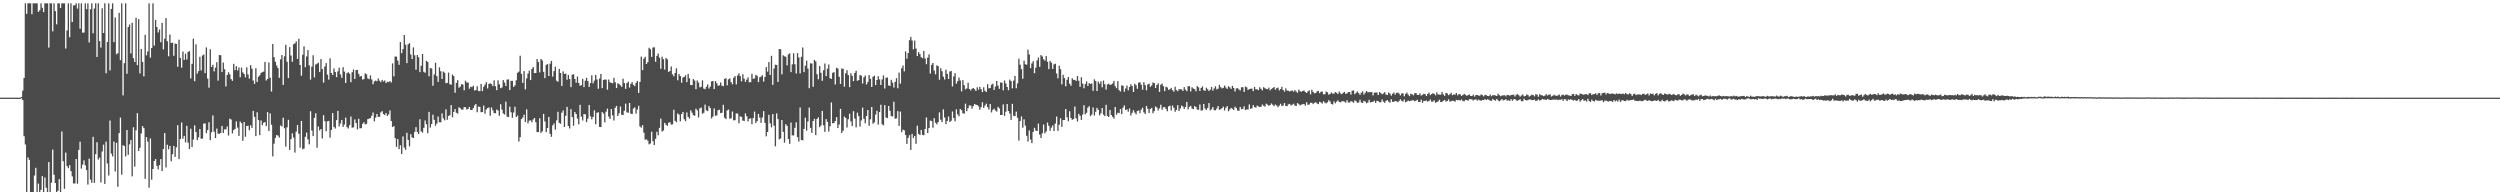 <?xml version="1.0" encoding="UTF-8"?>
<svg xmlns="http://www.w3.org/2000/svg" width="1920" height="150">
  <path d="M0 74.999h1v1.000H0zM1 74.998h1v1.000H1zM2 74.997h1v1.000H2zM3 74.996h1v1.000H3zM4 74.994h1v1.000H4zM5 74.994h1v1.000H5zM6 74.992h1v1.000H6zM7 74.991h1v1.000H7zM8 74.991h1v1.000H8zM9 74.988h1v1.000H9zM10 74.987h1v1.000H10zM11 74.986h1v1.000H11zM12 74.987h1v1.000H12zM13 74.985h1v1.000H13zM14 74.987h1v1.000H14zM15 74.986h1v1.000H15zM16 74.462h1v1.000H16zM17 69.658h1v7.153H17zM18 59.829h1v44.792H18zM19 2.547h1v108.409H19zM20 10.670h1v136.788H20zM21 2.547h1v118.343H21zM22 2.522h1v120.234H22zM23 2.541h1v144.925H23zM24 10.968h1v136.469H24zM25 2.548h1v144.907H25zM26 2.541h1v132.247H26zM27 2.556h1v126.334H27zM28 2.562h1v144.905H28zM29 9.094h1v131.902H29zM30 7.969h1v139.479H30zM31 2.537h1v143.280H31zM32 5.954h1v129.331H32zM33 9.329h1v138.126H33zM34 2.554h1v133.739H34zM35 2.552h1v141.623H35zM36 2.548h1v144.904H36zM37 36.549h1v87.905H37zM38 2.541h1v144.903H38zM39 2.543h1v137.769H39zM40 24.073h1v90.831H40zM41 2.561h1v131.646H41zM42 8.570h1v132.044H42zM43 18.709h1v128.737H43zM44 2.560h1v143.943H44zM45 2.535h1v135.021H45zM46 6.106h1v141.357H46zM47 2.545h1v98.430H47zM48 2.541h1v121.267H48zM49 2.559h1v142.426H49zM50 37.248h1v79.953H50zM51 23.412h1v104.182H51zM52 2.541h1v126.661H52zM53 28.555h1v98.255H53zM54 2.540h1v128.886H54zM55 16.954h1v118.499H55zM56 4.149h1v136.777H56zM57 4.043h1v136.854H57zM58 2.534h1v119.589H58zM59 6.603h1v134.495H59zM60 2.541h1v112.563H60zM61 22.049h1v86.783H61zM62 2.544h1v126.866H62zM63 25.109h1v101.279H63zM64 25.000h1v98.177H64zM65 2.558h1v124.407H65zM66 7.001h1v123.645H66zM67 2.547h1v139.222H67zM68 32.612h1v89.237H68zM69 7.107h1v130.804H69zM70 2.551h1v137.788H70zM71 25.555h1v79.501H71zM72 6.564h1v133.860H72zM73 2.529h1v115.912H73zM74 43.717h1v65.523H74zM75 2.540h1v119.998H75zM76 31.546h1v89.520H76zM77 36.555h1v103.561H77zM78 6.337h1v109.971H78zM79 25.360h1v85.723H79zM80 2.533h1v138.679H80zM81 56.225h1v52.501H81zM82 32.231h1v93.364H82zM83 2.542h1v132.292H83zM84 54.064h1v38.521H84zM85 6.852h1v111.153H85zM86 2.536h1v117.623H86zM87 32.378h1v76.297H87zM88 13.373h1v118.312H88zM89 41.678h1v67.970H89zM90 40.913h1v102.557H90zM91 9.895h1v92.368H91zM92 46.173h1v44.124H92zM93 2.546h1v131.601H93zM94 73.269h1v38.251H94zM95 48.535h1v63.655H95zM96 2.539h1v117.578H96zM97 56.622h1v43.235H97zM98 20.720h1v98.218H98zM99 18.777h1v92.102H99zM100 41.059h1v66.406H100zM101 17.458h1v117.952H101zM102 44.716h1v53.031H102zM103 47.608h1v80.366H103zM104 13.629h1v86.472H104zM105 50.022h1v36.876H105zM106 14.677h1v101.312H106zM107 56.401h1v57.119H107zM108 37.657h1v64.836H108zM109 47.589h1v49.229H109zM110 58.604h1v39.792H110zM111 26.741h1v110.601H111zM112 42.478h1v62.836H112zM113 39.543h1v69.228H113zM114 2.555h1v141.597H114zM115 44.303h1v62.058H115zM116 36.853h1v101.152H116zM117 2.544h1v127.267H117zM118 35.032h1v88.591H118zM119 15.399h1v106.769H119zM120 20.736h1v106.661H120zM121 24.927h1v105.160H121zM122 22.676h1v104.202H122zM123 32.458h1v89.713H123zM124 17.520h1v113.830H124zM125 37.946h1v76.480H125zM126 29.765h1v72.412H126zM127 13.858h1v114.746H127zM128 31.696h1v79.442H128zM129 43.230h1v71.470H129zM130 26.507h1v85.495H130zM131 33.019h1v90.811H131zM132 32.705h1v85.699H132zM133 42.830h1v69.189H133zM134 33.461h1v87.004H134zM135 33.772h1v79.401H135zM136 51.273h1v44.820H136zM137 30.471h1v91.702H137zM138 44.538h1v62.213H138zM139 51.975h1v42.068H139zM140 39.575h1v66.958H140zM141 45.957h1v58.461H141zM142 41.209h1v68.149H142zM143 45.732h1v50.891H143zM144 39.827h1v69.727H144zM145 39.270h1v75.095H145zM146 60.242h1v38.564H146zM147 49.066h1v63.876H147zM148 29.690h1v77.526H148zM149 62.349h1v33.957H149zM150 34.009h1v67.431H150zM151 56.556h1v51.131H151zM152 54.618h1v50.857H152zM153 43.628h1v55.452H153zM154 54.043h1v52.508H154zM155 42.617h1v63.842H155zM156 41.872h1v53.065H156zM157 56.158h1v38.601H157zM158 36.402h1v65.883H158zM159 60.380h1v39.554H159zM160 67.337h1v26.571H160zM161 37.856h1v69.781H161zM162 51.335h1v50.280H162zM163 49.764h1v38.863H163zM164 54.814h1v46.368H164zM165 51.934h1v54.095H165zM166 47.774h1v50.977H166zM167 61.931h1v40.789H167zM168 42.199h1v60.584H168zM169 42.430h1v59.674H169zM170 55.366h1v41.340H170zM171 48.052h1v54.076H171zM172 53.123h1v46.232H172zM173 66.398h1v32.891H173zM174 57.584h1v39.516H174zM175 55.438h1v48.677H175zM176 57.040h1v34.074H176zM177 60.760h1v31.054H177zM178 62.038h1v40.438H178zM179 48.989h1v50.899H179zM180 53.849h1v45.193H180zM181 50.810h1v42.405H181zM182 54.133h1v43.844H182zM183 51.805h1v52.610H183zM184 59.332h1v34.024H184zM185 51.938h1v42.672H185zM186 55.551h1v52.576H186zM187 56.829h1v36.891H187zM188 59.388h1v45.602H188zM189 51.736h1v45.060H189zM190 57.144h1v39.433H190zM191 60.375h1v39.661H191zM192 50.021h1v46.164H192zM193 52.734h1v45.484H193zM194 61.838h1v23.326H194zM195 64.469h1v25.267H195zM196 52.366h1v52.195H196zM197 62.903h1v23.332H197zM198 58.915h1v33.306H198zM199 57.851h1v46.007H199zM200 55.960h1v36.563H200zM201 55.416h1v40.783H201zM202 55.010h1v39.211H202zM203 47.546h1v46.185H203zM204 61.800h1v35.062H204zM205 60.682h1v25.411H205zM206 47.980h1v52.637H206zM207 59.769h1v27.325H207zM208 70.295h1v25.503H208zM209 33.750h1v86.350H209zM210 43.906h1v66.411H210zM211 47.485h1v58.408H211zM212 50.287h1v53.423H212zM213 52.342h1v51.780H213zM214 59.741h1v45.944H214zM215 45.545h1v50.831H215zM216 42.268h1v54.928H216zM217 65.238h1v25.194H217zM218 43.266h1v55.234H218zM219 34.428h1v78.149H219zM220 47.482h1v50.329H220zM221 60.027h1v31.958H221zM222 36.125h1v79.064H222zM223 42.629h1v64.263H223zM224 47.474h1v54.911H224zM225 33.981h1v71.669H225zM226 33.331h1v83.848H226zM227 31.792h1v69.268H227zM228 45.276h1v50.724H228zM229 29.741h1v72.941H229zM230 49.943h1v63.490H230zM231 58.157h1v34.708H231zM232 42.020h1v72.619H232zM233 35.601h1v78.461H233zM234 51.590h1v53.481H234zM235 43.340h1v58.499H235zM236 38.510h1v68.516H236zM237 50.163h1v60.683H237zM238 61.146h1v24.313H238zM239 51.155h1v49.115H239zM240 42.446h1v62.098H240zM241 59.417h1v31.112H241zM242 49.582h1v37.418H242zM243 48.907h1v64.561H243zM244 48.168h1v49.012H244zM245 55.250h1v44.905H245zM246 45.373h1v53.694H246zM247 52.975h1v53.353H247zM248 63.439h1v25.024H248zM249 51.027h1v42.070H249zM250 48.421h1v52.371H250zM251 57.335h1v35.870H251zM252 61.143h1v31.674H252zM253 44.775h1v60.967H253zM254 56.051h1v43.796H254zM255 57.658h1v29.196H255zM256 52.572h1v44.908H256zM257 55.278h1v43.418H257zM258 59.236h1v33.027H258zM259 54.810h1v30.326H259zM260 51.948h1v45.196H260zM261 57.206h1v37.625H261zM262 59.737h1v32.358H262zM263 51.615h1v45.837H263zM264 54.968h1v40.736H264zM265 63.741h1v26.553H265zM266 56.163h1v41.464H266zM267 55.502h1v43.205H267zM268 56.611h1v39.517H268zM269 63.139h1v26.370H269zM270 55.445h1v42.671H270zM271 53.360h1v44.456H271zM272 60.551h1v31.198H272zM273 53.812h1v40.687H273zM274 53.688h1v45.685H274zM275 56.753h1v34.510H275zM276 58.822h1v39.732H276zM277 58.376h1v40.058H277zM278 61.081h1v34.024H278zM279 60.752h1v33.068H279zM280 56.303h1v39.239H280zM281 57.107h1v38.018H281zM282 60.227h1v31.289H282zM283 60.810h1v30.323H283zM284 57.893h1v32.760H284zM285 60.964h1v27.956H285zM286 64.729h1v21.649H286zM287 62.520h1v30.695H287zM288 61.824h1v28.545H288zM289 62.406h1v25.146H289zM290 60.280h1v29.453H290zM291 61.946h1v27.829H291zM292 63.101h1v23.191H292zM293 61.394h1v23.963H293zM294 62.573h1v25.032H294zM295 61.783h1v26.541H295zM296 63.798h1v22.987H296zM297 62.708h1v26.344H297zM298 63.069h1v24.828H298zM299 62.272h1v22.492H299zM300 63.378h1v29.624H300zM301 48.709h1v48.874H301zM302 58.598h1v38.222H302zM303 43.378h1v62.700H303zM304 43.445h1v69.346H304zM305 46.559h1v60.234H305zM306 49.768h1v64.784H306zM307 32.240h1v79.329H307zM308 40.821h1v77.446H308zM309 37.721h1v67.044H309zM310 26.872h1v86.454H310zM311 34.284h1v80.745H311zM312 48.509h1v53.483H312zM313 34.056h1v73.446H313zM314 33.166h1v79.251H314zM315 41.817h1v61.273H315zM316 45.318h1v60.206H316zM317 36.420h1v69.555H317zM318 42.419h1v58.873H318zM319 53.569h1v44.071H319zM320 42.228h1v59.103H320zM321 43.912h1v59.002H321zM322 55.401h1v36.197H322zM323 50.468h1v50.467H323zM324 41.451h1v60.412H324zM325 55.138h1v43.066H325zM326 55.898h1v36.639H326zM327 46.712h1v48.738H327zM328 47.591h1v54.714H328zM329 58.584h1v27.347H329zM330 52.276h1v45.691H330zM331 52.588h1v42.698H331zM332 65.837h1v22.236H332zM333 57.201h1v34.869H333zM334 48.168h1v48.388H334zM335 58.491h1v36.383H335zM336 62.867h1v26.606H336zM337 51.701h1v42.209H337zM338 54.692h1v39.265H338zM339 60.613h1v26.411H339zM340 54.984h1v35.968H340zM341 55.856h1v36.541H341zM342 63.908h1v20.116H342zM343 63.576h1v28.421H343zM344 55.758h1v33.331H344zM345 64.667h1v23.742H345zM346 65.063h1v15.693H346zM347 57.184h1v32.896H347zM348 58.413h1v27.597H348zM349 71.201h1v12.566H349zM350 63.618h1v22.993H350zM351 61.559h1v25.681H351zM352 67.308h1v15.077H352zM353 66.549h1v16.606H353zM354 64.617h1v19.566H354zM355 64.963h1v19.261H355zM356 69.345h1v12.940H356zM357 61.972h1v20.362H357zM358 63.410h1v20.698H358zM359 63.354h1v20.287H359zM360 68.129h1v13.980H360zM361 66.635h1v17.795H361zM362 66.893h1v17.583H362zM363 65.773h1v17.200H363zM364 69.468h1v11.466H364zM365 69.220h1v10.649H365zM366 66.268h1v19.957H366zM367 69.842h1v11.993H367zM368 70.041h1v12.057H368zM369 64.481h1v21.694H369zM370 69.968h1v16.119H370zM371 66.652h1v14.442H371zM372 64.971h1v22.430H372zM373 63.138h1v20.986H373zM374 67.939h1v15.051H374zM375 64.411h1v18.100H375zM376 63.983h1v24.930H376zM377 64.606h1v17.907H377zM378 66.178h1v18.541H378zM379 61.693h1v25.118H379zM380 66.226h1v20.797H380zM381 69.267h1v14.863H381zM382 61.680h1v23.224H382zM383 64.790h1v24.089H383zM384 67.736h1v12.317H384zM385 67.154h1v17.014H385zM386 61.478h1v25.686H386zM387 63.411h1v24.533H387zM388 66.048h1v11.978H388zM389 61.116h1v28.483H389zM390 60.916h1v28.973H390zM391 69.155h1v12.785H391zM392 62.129h1v24.097H392zM393 62.053h1v28.433H393zM394 66.732h1v19.680H394zM395 65.573h1v16.393H395zM396 61.639h1v28.275H396zM397 55.917h1v32.808H397zM398 55.007h1v53.667H398zM399 42.784h1v62.590H399zM400 56.711h1v34.761H400zM401 63.680h1v26.594H401zM402 54.590h1v33.513H402zM403 68.616h1v25.102H403zM404 60.227h1v23.774H404zM405 56.548h1v38.224H405zM406 54.298h1v38.361H406zM407 61.476h1v30.959H407zM408 52.973h1v40.923H408zM409 51.482h1v40.292H409zM410 56.136h1v34.489H410zM411 56.075h1v37.754H411zM412 45.388h1v56.082H412zM413 47.677h1v53.706H413zM414 55.605h1v35.202H414zM415 45.239h1v56.817H415zM416 46.415h1v54.441H416zM417 55.125h1v32.327H417zM418 60.002h1v33.292H418zM419 49.825h1v51.706H419zM420 49.198h1v49.111H420zM421 58.363h1v31.458H421zM422 48.835h1v53.940H422zM423 46.807h1v58.257H423zM424 58.805h1v37.500H424zM425 54.651h1v40.105H425zM426 51.265h1v48.335H426zM427 61.978h1v30.476H427zM428 62.765h1v23.110H428zM429 52.896h1v41.483H429zM430 56.017h1v39.065H430zM431 66.059h1v20.476H431zM432 54.805h1v30.009H432zM433 56.800h1v40.738H433zM434 56.481h1v32.450H434zM435 61.236h1v20.821H435zM436 57.514h1v39.255H436zM437 60.662h1v38.006H437zM438 66.897h1v16.946H438zM439 57.316h1v32.665H439zM440 57.079h1v39.448H440zM441 60.598h1v25.366H441zM442 63.554h1v24.035H442zM443 58.801h1v32.274H443zM444 63.702h1v31.800H444zM445 65.914h1v14.588H445zM446 65.349h1v24.273H446zM447 60.620h1v31.965H447zM448 66.900h1v20.682H448zM449 62.010h1v25.818H449zM450 59.799h1v34.031H450zM451 62.328h1v28.839H451zM452 66.759h1v13.867H452zM453 63.810h1v25.530H453zM454 57.880h1v33.780H454zM455 63.999h1v25.819H455zM456 61.926h1v22.834H456zM457 57.492h1v37.930H457zM458 61.035h1v25.572H458zM459 68.127h1v18.103H459zM460 60.294h1v37.208H460zM461 56.784h1v40.788H461zM462 67.693h1v18.398H462zM463 61.424h1v25.805H463zM464 61.021h1v32.971H464zM465 61.136h1v24.612H465zM466 68.847h1v14.555H466zM467 61.105h1v28.404H467zM468 63.203h1v28.143H468zM469 63.647h1v20.088H469zM470 63.984h1v24.568H470zM471 59.740h1v32.840H471zM472 63.172h1v19.551H472zM473 67.660h1v13.663H473zM474 64.015h1v25.062H474zM475 64.612h1v22.395H475zM476 65.551h1v16.291H476zM477 66.716h1v21.470H477zM478 60.483h1v27.907H478zM479 63.815h1v21.291H479zM480 68.239h1v11.373H480zM481 63.851h1v22.475H481zM482 62.653h1v23.925H482zM483 67.260h1v11.814H483zM484 64.350h1v22.927H484zM485 63.078h1v24.521H485zM486 65.170h1v18.172H486zM487 66.137h1v16.278H487zM488 63.661h1v23.638H488zM489 62.133h1v22.004H489zM490 71.392h1v9.874H490zM491 62.865h1v34.241H491zM492 43.474h1v54.583H492zM493 53.879h1v42.209H493zM494 45.060h1v56.810H494zM495 43.613h1v63.702H495zM496 49.171h1v57.817H496zM497 47.767h1v60.251H497zM498 36.694h1v74.159H498zM499 37.860h1v72.306H499zM500 43.688h1v57.500H500zM501 36.488h1v71.946H501zM502 36.278h1v75.155H502zM503 47.456h1v59.121H503zM504 42.925h1v58.314H504zM505 41.108h1v62.842H505zM506 44.303h1v53.921H506zM507 52.778h1v38.312H507zM508 43.531h1v57.485H508zM509 45.454h1v54.792H509zM510 53.452h1v40.889H510zM511 44.504h1v51.307H511zM512 45.618h1v51.032H512zM513 55.179h1v39.123H513zM514 54.510h1v39.281H514zM515 51.039h1v44.680H515zM516 57.107h1v38.430H516zM517 58.615h1v25.682H517zM518 56.064h1v36.743H518zM519 52.444h1v41.426H519zM520 61.658h1v25.421H520zM521 56.901h1v31.185H521zM522 58.424h1v34.735H522zM523 63.475h1v24.112H523zM524 59.519h1v26.449H524zM525 59.013h1v32.529H525zM526 57.812h1v35.257H526zM527 63.078h1v23.318H527zM528 56.738h1v33.047H528zM529 60.158h1v30.935H529zM530 65.280h1v19.392H530zM531 65.346h1v21.161H531zM532 60.737h1v27.701H532zM533 61.855h1v27.060H533zM534 68.481h1v14.993H534zM535 61.777h1v22.942H535zM536 63.463h1v26.770H536zM537 67.099h1v16.078H537zM538 66.679h1v15.881H538zM539 61.706h1v25.633H539zM540 68.038h1v18.596H540zM541 68.506h1v11.850H541zM542 66.711h1v18.096H542zM543 64.819h1v20.531H543zM544 68.008h1v13.428H544zM545 66.535h1v16.505H545zM546 62.517h1v28.487H546zM547 62.227h1v27.306H547zM548 68.392h1v14.897H548zM549 62.234h1v26.685H549zM550 63.880h1v24.742H550zM551 65.899h1v18.761H551zM552 65.512h1v18.755H552zM553 63.339h1v23.525H553zM554 65.793h1v20.764H554zM555 66.200h1v14.263H555zM556 60.623h1v29.793H556zM557 60.100h1v31.336H557zM558 65.522h1v19.306H558zM559 60.948h1v23.190H559zM560 60.233h1v30.956H560zM561 63.062h1v27.756H561zM562 64.733h1v20.912H562zM563 59.675h1v32.759H563zM564 58.444h1v33.883H564zM565 64.758h1v22.328H565zM566 57.898h1v29.276H566zM567 56.343h1v38.367H567zM568 58.410h1v30.947H568zM569 62.500h1v27.241H569zM570 56.972h1v35.670H570zM571 60.428h1v32.474H571zM572 62.872h1v24.196H572zM573 61.169h1v28.103H573zM574 59.441h1v33.867H574zM575 63.250h1v27.914H575zM576 63.109h1v27.763H576zM577 56.632h1v38.763H577zM578 60.458h1v30.238H578zM579 60.280h1v25.410H579zM580 57.478h1v36.966H580zM581 58.269h1v34.696H581zM582 63.067h1v24.414H582zM583 59.393h1v30.901H583zM584 58.800h1v35.541H584zM585 57.805h1v32.394H585zM586 62.683h1v22.671H586zM587 59.112h1v35.227H587zM588 51.486h1v53.204H588zM589 55.047h1v46.327H589zM590 47.644h1v40.507H590zM591 57.618h1v37.150H591zM592 42.855h1v54.946H592zM593 65.202h1v22.367H593zM594 52.646h1v43.860H594zM595 49.676h1v62.723H595zM596 49.889h1v37.190H596zM597 62.942h1v28.555H597zM598 37.626h1v69.388H598zM599 37.899h1v68.493H599zM600 57.097h1v35.131H600zM601 42.433h1v58.825H601zM602 43.242h1v66.328H602zM603 43.557h1v51.835H603zM604 50.250h1v46.478H604zM605 41.774h1v64.997H605zM606 40.958h1v69.538H606zM607 55.381h1v38.705H607zM608 49.409h1v54.571H608zM609 40.939h1v63.034H609zM610 49.329h1v48.798H610zM611 56.450h1v37.511H611zM612 40.811h1v64.505H612zM613 44.135h1v64.585H613zM614 56.347h1v26.258H614zM615 43.644h1v63.803H615zM616 36.461h1v71.372H616zM617 55.399h1v43.627H617zM618 50.495h1v39.948H618zM619 46.545h1v53.811H619zM620 52.634h1v40.672H620zM621 67.748h1v14.856H621zM622 48.650h1v49.532H622zM623 48.800h1v53.293H623zM624 66.658h1v26.253H624zM625 45.987h1v45.286H625zM626 47.225h1v56.562H626zM627 56.972h1v34.424H627zM628 60.879h1v29.220H628zM629 50.744h1v46.881H629zM630 55.860h1v40.538H630zM631 62.058h1v23.138H631zM632 53.946h1v42.333H632zM633 48.783h1v52.498H633zM634 58.399h1v33.086H634zM635 52.747h1v40.854H635zM636 49.514h1v51.527H636zM637 60.095h1v36.953H637zM638 60.640h1v18.031H638zM639 55.893h1v38.786H639zM640 55.397h1v39.107H640zM641 64.868h1v28.064H641zM642 52.033h1v37.914H642zM643 52.695h1v45.661H643zM644 58.979h1v36.646H644zM645 64.471h1v19.141H645zM646 52.520h1v49.639H646zM647 52.963h1v47.411H647zM648 66.580h1v22.908H648zM649 56.200h1v34.379H649zM650 53.926h1v44.029H650zM651 57.600h1v34.006H651zM652 66.934h1v20.415H652zM653 56.250h1v37.005H653zM654 58.284h1v38.584H654zM655 62.303h1v23.097H655zM656 55.996h1v35.101H656zM657 54.381h1v43.458H657zM658 62.060h1v24.482H658zM659 61.508h1v27.628H659zM660 57.533h1v39.621H660zM661 58.220h1v34.287H661zM662 64.142h1v18.496H662zM663 59.386h1v31.863H663zM664 57.984h1v36.667H664zM665 64.871h1v24.208H665zM666 63.063h1v21.397H666zM667 57.658h1v38.933H667zM668 60.505h1v31.141H668zM669 66.785h1v15.388H669zM670 58.952h1v36.079H670zM671 58.070h1v35.861H671zM672 65.336h1v22.663H672zM673 61.439h1v23.680H673zM674 58.502h1v37.214H674zM675 60.993h1v25.061H675zM676 65.300h1v15.123H676zM677 60.991h1v34.470H677zM678 57.890h1v38.364H678zM679 67.986h1v12.721H679zM680 59.787h1v30.497H680zM681 59.493h1v31.271H681zM682 65.566h1v15.824H682zM683 66.031h1v19.041H683zM684 61.293h1v27.872H684zM685 63.441h1v26.024H685zM686 67.225h1v10.917H686zM687 62.849h1v28.336H687zM688 60.002h1v30.856H688zM689 67.807h1v17.529H689zM690 55.722h1v40.942H690zM691 64.220h1v21.477H691zM692 52.502h1v49.066H692zM693 50.321h1v49.221H693zM694 54.844h1v45.286H694zM695 39.484h1v64.253H695zM696 45.090h1v65.446H696zM697 40.734h1v65.146H697zM698 30.884h1v72.956H698zM699 28.301h1v86.853H699zM700 31.063h1v71.810H700zM701 37.882h1v68.029H701zM702 31.188h1v73.218H702zM703 37.271h1v73.179H703zM704 43.036h1v53.503H704zM705 40.011h1v62.816H705zM706 41.543h1v62.209H706zM707 43.892h1v55.875H707zM708 44.721h1v58.841H708zM709 39.056h1v64.816H709zM710 44.902h1v54.159H710zM711 49.281h1v40.917H711zM712 44.259h1v57.958H712zM713 41.731h1v56.581H713zM714 56.500h1v36.097H714zM715 49.806h1v43.179H715zM716 48.390h1v49.688H716zM717 54.231h1v36.569H717zM718 57.077h1v37.176H718zM719 50.202h1v45.284H719zM720 50.805h1v42.983H720zM721 61.217h1v25.129H721zM722 52.443h1v39.528H722zM723 54.713h1v39.074H723zM724 58.924h1v25.074H724zM725 61.015h1v29.188H725zM726 53.505h1v41.847H726zM727 56.736h1v36.161H727zM728 60.629h1v28.880H728zM729 54.915h1v38.777H729zM730 54.496h1v38.222H730zM731 66.430h1v19.182H731zM732 58.660h1v32.008H732zM733 56.220h1v36.911H733zM734 64.329h1v19.702H734zM735 62.378h1v25.481H735zM736 59.523h1v29.778H736zM737 61.776h1v21.938H737zM738 70.191h1v14.436H738zM739 61.562h1v25.383H739zM740 65.409h1v21.985H740zM741 68.607h1v11.027H741zM742 67.914h1v17.465H742zM743 63.488h1v19.549H743zM744 68.305h1v12.698H744zM745 69.455h1v11.577H745zM746 68.202h1v15.322H746zM747 67.587h1v13.934H747zM748 68.507h1v11.367H748zM749 69.898h1v10.554H749zM750 67.034h1v13.619H750zM751 68.856h1v12.839H751zM752 66.684h1v17.618H752zM753 68.514h1v13.799H753zM754 70.712h1v7.811H754zM755 66.996h1v15.878H755zM756 69.688h1v11.389H756zM757 70.640h1v8.962H757zM758 64.666h1v17.617H758zM759 67.889h1v16.292H759zM760 67.568h1v12.280H760zM761 65.055h1v21.305H761zM762 64.288h1v20.108H762zM763 69.096h1v14.333H763zM764 66.441h1v18.404H764zM765 62.202h1v23.506H765zM766 65.719h1v16.304H766zM767 68.189h1v15.073H767zM768 63.326h1v25.000H768zM769 63.537h1v24.783H769zM770 69.377h1v10.806H770zM771 61.806h1v27.170H771zM772 64.144h1v21.691H772zM773 66.827h1v13.051H773zM774 69.327h1v15.934H774zM775 61.137h1v26.106H775zM776 62.319h1v29.755H776zM777 67.829h1v11.918H777zM778 61.934h1v26.937H778zM779 58.278h1v30.887H779zM780 67.764h1v18.012H780zM781 64.005h1v26.431H781zM782 45.041h1v62.935H782zM783 49.664h1v43.311H783zM784 53.073h1v36.335H784zM785 60.458h1v37.652H785zM786 46.607h1v45.060H786zM787 49.372h1v47.150H787zM788 49.692h1v54.598H788zM789 38.138h1v70.613H789zM790 41.876h1v58.291H790zM791 52.389h1v54.778H791zM792 48.748h1v61.163H792zM793 46.960h1v54.377H793zM794 56.226h1v41.945H794zM795 51.971h1v48.304H795zM796 46.362h1v54.256H796zM797 44.232h1v50.697H797zM798 51.311h1v52.124H798zM799 42.278h1v63.761H799zM800 43.290h1v59.117H800zM801 45.493h1v50.174H801zM802 46.542h1v55.924H802zM803 43.064h1v57.891H803zM804 47.422h1v46.701H804zM805 53.097h1v43.526H805zM806 46.786h1v53.601H806zM807 48.123h1v49.879H807zM808 52.893h1v43.402H808zM809 49.415h1v51.276H809zM810 48.901h1v46.009H810zM811 56.435h1v33.050H811zM812 60.219h1v40.312H812zM813 50.470h1v45.351H813zM814 53.155h1v37.675H814zM815 64.818h1v32.620H815zM816 57.466h1v34.763H816zM817 59.935h1v32.217H817zM818 66.297h1v17.419H818zM819 61.291h1v28.791H819zM820 59.079h1v34.024H820zM821 64.239h1v21.233H821zM822 65.900h1v24.715H822zM823 60.106h1v31.950H823zM824 61.349h1v30.029H824zM825 61.335h1v20.486H825zM826 62.144h1v28.743H826zM827 58.431h1v34.872H827zM828 62.004h1v25.436H828zM829 66.650h1v22.232H829zM830 59.335h1v32.769H830zM831 64.127h1v23.884H831zM832 67.770h1v13.018H832zM833 64.553h1v23.192H833zM834 62.516h1v24.100H834zM835 66.011h1v16.674H835zM836 63.792h1v17.734H836zM837 64.554h1v24.625H837zM838 64.075h1v23.915H838zM839 69.742h1v12.775H839zM840 60.930h1v27.783H840zM841 62.254h1v23.587H841zM842 69.924h1v12.942H842zM843 62.652h1v21.750H843zM844 64.350h1v24.233H844zM845 62.469h1v24.543H845zM846 67.090h1v15.875H846zM847 61.857h1v26.225H847zM848 64.678h1v24.552H848zM849 68.789h1v11.699H849zM850 64.793h1v24.263H850zM851 64.218h1v25.651H851zM852 65.253h1v19.183H852zM853 64.894h1v23.414H853zM854 64.155h1v25.528H854zM855 62.136h1v28.889H855zM856 66.212h1v16.022H856zM857 67.721h1v20.339H857zM858 62.362h1v24.232H858zM859 69.287h1v17.618H859zM860 70.252h1v13.490H860zM861 65.559h1v22.095H861zM862 65.904h1v16.807H862zM863 70.471h1v10.464H863zM864 67.947h1v16.513H864zM865 65.679h1v18.264H865zM866 69.363h1v16.467H866zM867 66.780h1v16.500H867zM868 64.713h1v24.085H868zM869 66.081h1v20.593H869zM870 70.618h1v14.025H870zM871 64.300h1v22.123H871zM872 65.457h1v22.402H872zM873 68.183h1v17.141H873zM874 63.477h1v21.338H874zM875 63.181h1v23.747H875zM876 65.112h1v19.112H876zM877 68.848h1v13.871H877zM878 63.114h1v23.160H878zM879 65.377h1v22.167H879zM880 69.314h1v12.041H880zM881 64.820h1v18.706H881zM882 64.243h1v22.468H882zM883 66.719h1v16.992H883zM884 65.651h1v17.180H884zM885 63.317h1v23.640H885zM886 63.834h1v21.519H886zM887 67.590h1v14.158H887zM888 65.283h1v17.343H888zM889 64.011h1v20.872H889zM890 70.557h1v12.665H890zM891 65.040h1v15.383H891zM892 64.184h1v20.137H892zM893 66.192h1v16.208H893zM894 69.990h1v12.296H894zM895 66.633h1v16.980H895zM896 67.148h1v18.279H896zM897 69.026h1v12.669H897zM898 68.552h1v12.593H898zM899 67.507h1v17.345H899zM900 69.249h1v11.784H900zM901 70.392h1v12.422H901zM902 66.638h1v19.213H902zM903 69.192h1v15.241H903zM904 70.110h1v10.628H904zM905 68.552h1v16.711H905zM906 68.510h1v14.783H906zM907 68.716h1v12.373H907zM908 69.843h1v12.023H908zM909 66.921h1v16.714H909zM910 68.872h1v13.225H910zM911 70.045h1v8.305H911zM912 66.266h1v17.728H912zM913 66.152h1v15.900H913zM914 70.237h1v11.067H914zM915 67.037h1v16.357H915zM916 67.998h1v15.828H916zM917 68.451h1v13.029H917zM918 70.137h1v12.073H918zM919 66.110h1v17.990H919zM920 67.064h1v17.270H920zM921 69.849h1v10.389H921zM922 67.525h1v17.370H922zM923 66.402h1v18.339H923zM924 69.341h1v10.457H924zM925 69.809h1v13.566H925zM926 67.379h1v17.084H926zM927 68.577h1v14.297H927zM928 69.858h1v9.304H928zM929 68.868h1v15.865H929zM930 66.839h1v17.060H930zM931 69.580h1v12.612H931zM932 67.889h1v16.766H932zM933 66.276h1v18.434H933zM934 68.592h1v14.756H934zM935 68.083h1v13.315H935zM936 65.147h1v19.186H936zM937 66.986h1v16.912H937zM938 67.887h1v15.222H938zM939 67.434h1v14.488H939zM940 65.704h1v19.121H940zM941 67.226h1v15.475H941zM942 68.291h1v13.206H942zM943 66.258h1v19.188H943zM944 67.065h1v17.029H944zM945 68.300h1v14.605H945zM946 65.970h1v17.576H946zM947 67.541h1v16.933H947zM948 70.245h1v11.695H948zM949 67.950h1v15.021H949zM950 67.618h1v17.314H950zM951 68.711h1v16.386H951zM952 69.495h1v12.614H952zM953 67.001h1v16.919H953zM954 66.965h1v16.656H954zM955 70.607h1v11.071H955zM956 66.449h1v18.061H956zM957 67.073h1v16.993H957zM958 69.159h1v14.880H958zM959 68.375h1v11.794H959zM960 68.157h1v15.414H960zM961 68.070h1v15.095H961zM962 69.970h1v10.721H962zM963 66.754h1v15.477H963zM964 68.544h1v14.153H964zM965 68.560h1v12.562H965zM966 69.259h1v12.513H966zM967 67.040h1v15.098H967zM968 68.191h1v13.819H968zM969 69.423h1v10.835H969zM970 66.923h1v14.354H970zM971 67.718h1v14.217H971zM972 68.317h1v11.294H972zM973 68.558h1v11.847H973zM974 67.274h1v13.959H974zM975 69.386h1v11.276H975zM976 68.311h1v11.169H976zM977 67.689h1v12.819H977zM978 66.808h1v14.738H978zM979 68.875h1v11.428H979zM980 67.757h1v13.296H980zM981 67.312h1v15.053H981zM982 69.416h1v11.717H982zM983 68.423h1v11.281H983zM984 66.726h1v14.775H984zM985 69.119h1v11.901H985zM986 70.342h1v8.777H986zM987 67.827h1v13.512H987zM988 69.551h1v12.024H988zM989 69.673h1v10.445H989zM990 70.270h1v9.518H990zM991 69.717h1v11.352H991zM992 69.607h1v10.827H992zM993 70.425h1v9.250H993zM994 69.173h1v11.866H994zM995 70.280h1v11.140H995zM996 71.237h1v7.926H996zM997 68.829h1v11.258H997zM998 70.116h1v10.874H998zM999 70.519h1v9.831H999zM1000 69.830h1v10.215H1000zM1001 69.493h1v10.348H1001zM1002 70.653h1v10.508H1002zM1003 71.409h1v7.061H1003zM1004 70.115h1v10.408H1004zM1005 69.433h1v10.781H1005zM1006 72.443h1v6.532H1006zM1007 68.939h1v10.031H1007zM1008 70.597h1v9.391H1008zM1009 71.682h1v7.324H1009zM1010 71.415h1v7.088H1010zM1011 70.139h1v9.300H1011zM1012 69.815h1v10.149H1012zM1013 71.527h1v6.638H1013zM1014 70.387h1v8.299H1014zM1015 70.359h1v9.138H1015zM1016 72.424h1v5.344H1016zM1017 72.323h1v6.542H1017zM1018 70.292h1v9.097H1018zM1019 70.881h1v7.722H1019zM1020 72.717h1v4.211H1020zM1021 72.171h1v5.829H1021zM1022 70.992h1v8.847H1022zM1023 71.888h1v8.350H1023zM1024 71.961h1v5.898H1024zM1025 70.691h1v8.669H1025zM1026 71.198h1v6.881H1026zM1027 72.263h1v4.791H1027zM1028 70.269h1v7.961H1028zM1029 71.693h1v6.961H1029zM1030 72.353h1v5.534H1030zM1031 71.301h1v6.362H1031zM1032 70.565h1v7.514H1032zM1033 72.038h1v6.831H1033zM1034 71.795h1v5.134H1034zM1035 70.717h1v7.955H1035zM1036 70.634h1v8.153H1036zM1037 72.602h1v5.136H1037zM1038 69.614h1v8.437H1038zM1039 69.436h1v9.495H1039zM1040 72.361h1v4.754H1040zM1041 71.208h1v6.547H1041zM1042 70.179h1v8.712H1042zM1043 71.512h1v7.199H1043zM1044 72.792h1v3.839H1044zM1045 71.175h1v7.526H1045zM1046 70.192h1v8.897H1046zM1047 72.665h1v4.785H1047zM1048 71.271h1v6.708H1048zM1049 69.896h1v9.434H1049zM1050 70.933h1v7.789H1050zM1051 70.770h1v5.852H1051zM1052 70.738h1v8.026H1052zM1053 70.665h1v7.689H1053zM1054 73.271h1v4.943H1054zM1055 71.221h1v6.078H1055zM1056 70.995h1v8.010H1056zM1057 71.057h1v6.364H1057zM1058 72.980h1v4.709H1058zM1059 70.637h1v7.894H1059zM1060 71.520h1v6.961H1060zM1061 72.375h1v4.037H1061zM1062 71.709h1v6.395H1062zM1063 70.737h1v8.273H1063zM1064 72.607h1v4.843H1064zM1065 72.977h1v3.850H1065zM1066 71.001h1v7.085H1066zM1067 71.909h1v6.953H1067zM1068 73.487h1v2.746H1068zM1069 72.017h1v6.241H1069zM1070 71.079h1v7.094H1070zM1071 72.629h1v4.881H1071zM1072 71.298h1v6.550H1072zM1073 71.058h1v7.484H1073zM1074 71.843h1v5.691H1074zM1075 73.271h1v3.036H1075zM1076 71.769h1v5.675H1076zM1077 71.641h1v6.387H1077zM1078 73.930h1v2.487H1078zM1079 72.100h1v6.476H1079zM1080 71.112h1v6.863H1080zM1081 72.588h1v4.670H1081zM1082 73.821h1v3.892H1082zM1083 71.970h1v5.421H1083zM1084 72.364h1v4.705H1084zM1085 73.220h1v3.833H1085zM1086 71.746h1v6.079H1086zM1087 71.416h1v5.915H1087zM1088 72.825h1v3.824H1088zM1089 72.964h1v5.391H1089zM1090 71.629h1v6.759H1090zM1091 73.363h1v3.202H1091zM1092 72.769h1v6.180H1092zM1093 71.965h1v5.512H1093zM1094 72.311h1v5.254H1094zM1095 73.753h1v3.392H1095zM1096 72.153h1v5.996H1096zM1097 71.184h1v6.404H1097zM1098 73.083h1v3.321H1098zM1099 72.259h1v5.756H1099zM1100 71.554h1v6.454H1100zM1101 72.082h1v4.983H1101zM1102 73.197h1v5.755H1102zM1103 70.893h1v7.476H1103zM1104 72.524h1v5.295H1104zM1105 72.588h1v4.030H1105zM1106 72.712h1v5.658H1106zM1107 70.665h1v7.540H1107zM1108 72.479h1v4.882H1108zM1109 73.629h1v3.096H1109zM1110 71.384h1v6.680H1110zM1111 71.740h1v5.899H1111zM1112 73.101h1v3.211H1112zM1113 72.357h1v5.689H1113zM1114 71.296h1v6.401H1114zM1115 73.102h1v4.259H1115zM1116 72.493h1v5.014H1116zM1117 72.682h1v5.459H1117zM1118 71.387h1v5.324H1118zM1119 73.215h1v3.818H1119zM1120 72.163h1v4.606H1120zM1121 72.516h1v4.743H1121zM1122 73.703h1v2.737H1122zM1123 72.973h1v4.523H1123zM1124 72.103h1v5.767H1124zM1125 72.829h1v3.893H1125zM1126 73.615h1v3.264H1126zM1127 73.027h1v4.315H1127zM1128 72.530h1v3.653H1128zM1129 73.717h1v2.413H1129zM1130 73.726h1v2.690H1130zM1131 72.729h1v4.450H1131zM1132 74.191h1v2.344H1132zM1133 72.936h1v3.304H1133zM1134 72.917h1v4.341H1134zM1135 73.417h1v3.091H1135zM1136 73.464h1v3.578H1136zM1137 72.499h1v4.931H1137zM1138 73.085h1v3.759H1138zM1139 73.974h1v2.941H1139zM1140 72.807h1v3.287H1140zM1141 73.137h1v3.717H1141zM1142 73.661h1v2.527H1142zM1143 73.813h1v2.823H1143zM1144 72.612h1v4.755H1144zM1145 73.866h1v3.524H1145zM1146 73.075h1v2.898H1146zM1147 73.135h1v3.676H1147zM1148 73.329h1v4.031H1148zM1149 73.714h1v2.313H1149zM1150 72.058h1v4.980H1150zM1151 73.045h1v4.762H1151zM1152 73.876h1v3.169H1152zM1153 73.388h1v2.715H1153zM1154 73.191h1v3.948H1154zM1155 73.093h1v3.751H1155zM1156 73.967h1v2.157H1156zM1157 72.928h1v4.355H1157zM1158 73.017h1v4.059H1158zM1159 73.533h1v3.931H1159zM1160 72.988h1v3.107H1160zM1161 72.814h1v4.617H1161zM1162 72.701h1v3.635H1162zM1163 74.108h1v1.901H1163zM1164 72.746h1v4.381H1164zM1165 72.289h1v5.149H1165zM1166 73.198h1v3.548H1166zM1167 74.173h1v2.062H1167zM1168 73.298h1v4.411H1168zM1169 72.499h1v5.276H1169zM1170 74.037h1v1.856H1170zM1171 73.751h1v3.087H1171zM1172 72.553h1v4.669H1172zM1173 73.009h1v3.859H1173zM1174 74.205h1v2.156H1174zM1175 73.514h1v2.896H1175zM1176 72.649h1v4.312H1176zM1177 73.015h1v3.783H1177zM1178 74.008h1v2.474H1178zM1179 72.317h1v5.195H1179zM1180 72.697h1v4.557H1180zM1181 74.268h1v2.045H1181zM1182 72.342h1v4.794H1182zM1183 73.138h1v3.839H1183zM1184 73.195h1v2.838H1184zM1185 73.811h1v2.568H1185zM1186 73.401h1v3.053H1186zM1187 72.368h1v4.495H1187zM1188 73.306h1v2.666H1188zM1189 72.700h1v3.761H1189zM1190 72.479h1v4.324H1190zM1191 74.130h1v2.634H1191zM1192 73.554h1v2.992H1192zM1193 72.743h1v3.711H1193zM1194 73.419h1v3.156H1194zM1195 73.591h1v2.786H1195zM1196 73.267h1v3.576H1196zM1197 72.598h1v3.961H1197zM1198 74.131h1v2.530H1198zM1199 73.022h1v3.097H1199zM1200 72.596h1v4.805H1200zM1201 73.357h1v2.736H1201zM1202 72.713h1v3.687H1202zM1203 72.677h1v5.011H1203zM1204 73.201h1v3.151H1204zM1205 73.359h1v3.278H1205zM1206 73.716h1v2.483H1206zM1207 72.305h1v4.450H1207zM1208 72.119h1v5.133H1208zM1209 73.643h1v3.010H1209zM1210 72.202h1v5.335H1210zM1211 72.978h1v4.246H1211zM1212 73.373h1v2.710H1212zM1213 71.907h1v6.105H1213zM1214 72.085h1v4.938H1214zM1215 72.529h1v3.530H1215zM1216 72.726h1v4.668H1216zM1217 72.275h1v4.856H1217zM1218 72.317h1v5.605H1218zM1219 73.084h1v2.809H1219zM1220 71.662h1v5.901H1220zM1221 71.528h1v6.883H1221zM1222 72.996h1v3.529H1222zM1223 72.294h1v5.251H1223zM1224 72.288h1v5.691H1224zM1225 71.599h1v5.074H1225zM1226 72.911h1v4.391H1226zM1227 71.649h1v5.673H1227zM1228 71.425h1v5.956H1228zM1229 73.308h1v3.933H1229zM1230 71.583h1v5.348H1230zM1231 71.256h1v7.169H1231zM1232 71.111h1v6.198H1232zM1233 72.540h1v4.706H1233zM1234 71.436h1v6.381H1234zM1235 71.738h1v6.248H1235zM1236 72.277h1v5.222H1236zM1237 71.859h1v5.787H1237zM1238 71.910h1v6.436H1238zM1239 72.062h1v4.733H1239zM1240 72.460h1v5.417H1240zM1241 71.660h1v5.503H1241zM1242 72.277h1v5.744H1242zM1243 71.790h1v4.657H1243zM1244 72.103h1v6.194H1244zM1245 72.267h1v4.883H1245zM1246 71.790h1v5.178H1246zM1247 72.470h1v5.091H1247zM1248 71.407h1v6.302H1248zM1249 72.298h1v4.352H1249zM1250 72.566h1v4.631H1250zM1251 71.614h1v5.531H1251zM1252 72.223h1v4.590H1252zM1253 73.750h1v3.032H1253zM1254 72.326h1v4.079H1254zM1255 71.934h1v5.329H1255zM1256 73.075h1v4.466H1256zM1257 72.554h1v4.963H1257zM1258 72.537h1v5.143H1258zM1259 72.484h1v4.795H1259zM1260 73.021h1v4.644H1260zM1261 72.064h1v5.675H1261zM1262 72.031h1v5.151H1262zM1263 72.810h1v3.720H1263zM1264 72.405h1v4.824H1264zM1265 71.746h1v5.766H1265zM1266 73.312h1v3.573H1266zM1267 71.786h1v5.632H1267zM1268 72.174h1v5.611H1268zM1269 71.880h1v5.679H1269zM1270 73.230h1v3.946H1270zM1271 72.101h1v5.158H1271zM1272 71.461h1v6.131H1272zM1273 73.285h1v3.406H1273zM1274 72.001h1v5.774H1274zM1275 71.630h1v6.344H1275zM1276 72.477h1v4.117H1276zM1277 72.921h1v4.697H1277zM1278 71.805h1v6.121H1278zM1279 72.196h1v5.103H1279zM1280 72.643h1v4.051H1280zM1281 72.347h1v5.539H1281zM1282 71.987h1v5.790H1282zM1283 72.928h1v4.189H1283zM1284 72.703h1v4.595H1284zM1285 72.085h1v5.657H1285zM1286 72.958h1v3.704H1286zM1287 73.234h1v3.773H1287zM1288 72.502h1v4.813H1288zM1289 72.314h1v4.229H1289zM1290 73.560h1v3.067H1290zM1291 72.948h1v4.106H1291zM1292 71.869h1v5.215H1292zM1293 72.395h1v3.845H1293zM1294 73.307h1v3.260H1294zM1295 72.521h1v4.838H1295zM1296 72.591h1v4.080H1296zM1297 73.718h1v2.510H1297zM1298 73.051h1v3.530H1298zM1299 72.592h1v4.579H1299zM1300 72.390h1v4.664H1300zM1301 73.781h1v3.214H1301zM1302 72.643h1v3.784H1302zM1303 73.259h1v3.510H1303zM1304 73.998h1v1.931H1304zM1305 73.159h1v4.272H1305zM1306 72.697h1v3.408H1306zM1307 73.929h1v2.199H1307zM1308 73.688h1v3.215H1308zM1309 73.290h1v3.418H1309zM1310 73.470h1v2.782H1310zM1311 73.634h1v2.210H1311zM1312 74.110h1v2.153H1312zM1313 73.333h1v2.971H1313zM1314 74.114h1v1.834H1314zM1315 73.663h1v2.665H1315zM1316 73.942h1v3.105H1316zM1317 73.813h1v2.006H1317zM1318 73.862h1v3.003H1318zM1319 73.511h1v2.849H1319zM1320 73.257h1v2.935H1320zM1321 73.743h1v2.122H1321zM1322 74.061h1v2.689H1322zM1323 73.650h1v2.228H1323zM1324 74.003h1v1.830H1324zM1325 73.798h1v2.117H1325zM1326 73.890h1v2.637H1326zM1327 73.971h1v1.821H1327zM1328 74.164h1v1.294H1328zM1329 73.681h1v2.763H1329zM1330 74.087h1v2.190H1330zM1331 73.437h1v2.378H1331zM1332 73.965h1v2.539H1332zM1333 73.625h1v2.871H1333zM1334 74.061h1v2.765H1334zM1335 74.266h1v1.826H1335zM1336 73.866h1v2.755H1336zM1337 73.878h1v2.062H1337zM1338 73.693h1v2.517H1338zM1339 73.685h1v2.737H1339zM1340 74.475h1v1.876H1340zM1341 73.806h1v2.003H1341zM1342 74.094h1v1.344H1342zM1343 74.431h1v1.408H1343zM1344 73.485h1v2.713H1344zM1345 74.221h1v2.027H1345zM1346 74.173h1v1.833H1346zM1347 74.347h1v2.019H1347zM1348 74.024h1v1.939H1348zM1349 73.698h1v3.056H1349zM1350 73.901h1v1.553H1350zM1351 73.961h1v1.937H1351zM1352 74.106h1v1.676H1352zM1353 73.878h1v2.137H1353zM1354 73.823h1v2.047H1354zM1355 74.306h1v1.281H1355zM1356 74.102h1v1.787H1356zM1357 73.578h1v2.748H1357zM1358 74.105h1v1.716H1358zM1359 74.001h1v1.549H1359zM1360 73.889h1v2.465H1360zM1361 73.925h1v1.998H1361zM1362 74.024h1v1.829H1362zM1363 74.142h1v1.538H1363zM1364 73.400h1v2.454H1364zM1365 74.103h1v2.128H1365zM1366 74.125h1v1.742H1366zM1367 73.443h1v2.678H1367zM1368 73.961h1v1.691H1368zM1369 74.318h1v1.482H1369zM1370 73.926h1v1.810H1370zM1371 73.808h1v2.319H1371zM1372 73.560h1v2.117H1372zM1373 74.423h1v1.254H1373zM1374 74.234h1v2.058H1374zM1375 73.791h1v2.513H1375zM1376 74.071h1v1.993H1376zM1377 74.233h1v1.554H1377zM1378 74.537h1v1.567H1378zM1379 74.067h1v2.113H1379zM1380 74.381h1v1.627H1380zM1381 74.216h1v1.175H1381zM1382 74.084h1v2.338H1382zM1383 73.809h1v2.259H1383zM1384 74.172h1v2.534H1384zM1385 73.704h1v2.734H1385zM1386 74.378h1v1.345H1386zM1387 74.429h1v1.685H1387zM1388 73.978h1v2.215H1388zM1389 74.223h1v1.861H1389zM1390 73.958h1v2.085H1390zM1391 74.033h1v2.129H1391zM1392 73.631h1v3.211H1392zM1393 74.222h1v2.001H1393zM1394 73.778h1v1.951H1394zM1395 73.916h1v2.893H1395zM1396 73.842h1v2.319H1396zM1397 74.086h1v2.765H1397zM1398 73.463h1v3.198H1398zM1399 73.757h1v3.151H1399zM1400 73.732h1v3.512H1400zM1401 73.184h1v3.930H1401zM1402 73.473h1v3.899H1402zM1403 73.346h1v3.615H1403zM1404 73.396h1v3.808H1404zM1405 73.094h1v4.656H1405zM1406 73.113h1v3.966H1406zM1407 73.235h1v2.591H1407zM1408 73.241h1v4.108H1408zM1409 72.466h1v4.654H1409zM1410 73.633h1v3.562H1410zM1411 72.858h1v4.509H1411zM1412 73.171h1v4.310H1412zM1413 73.148h1v4.293H1413zM1414 72.552h1v4.478H1414zM1415 72.742h1v5.180H1415zM1416 73.136h1v3.833H1416zM1417 74.076h1v3.252H1417zM1418 72.852h1v4.431H1418zM1419 72.732h1v4.597H1419zM1420 73.646h1v2.294H1420zM1421 73.359h1v3.444H1421zM1422 72.986h1v4.342H1422zM1423 73.311h1v3.906H1423zM1424 73.501h1v2.819H1424zM1425 72.071h1v4.872H1425zM1426 72.037h1v6.036H1426zM1427 73.511h1v3.097H1427zM1428 73.001h1v4.421H1428zM1429 72.562h1v4.685H1429zM1430 74.269h1v2.745H1430zM1431 73.187h1v3.054H1431zM1432 72.165h1v5.005H1432zM1433 72.843h1v4.519H1433zM1434 73.385h1v4.125H1434zM1435 72.623h1v3.882H1435zM1436 72.115h1v5.731H1436zM1437 72.806h1v4.022H1437zM1438 72.473h1v3.421H1438zM1439 72.153h1v5.107H1439zM1440 72.330h1v4.845H1440zM1441 73.099h1v3.515H1441zM1442 71.691h1v4.846H1442zM1443 72.868h1v4.375H1443zM1444 72.819h1v4.300H1444zM1445 72.411h1v4.398H1445zM1446 71.726h1v5.627H1446zM1447 72.610h1v4.910H1447zM1448 72.593h1v3.855H1448zM1449 71.904h1v5.394H1449zM1450 72.141h1v4.606H1450zM1451 72.886h1v3.118H1451zM1452 72.213h1v4.592H1452zM1453 71.883h1v4.720H1453zM1454 72.766h1v4.165H1454zM1455 72.470h1v3.641H1455zM1456 73.252h1v3.122H1456zM1457 72.275h1v5.237H1457zM1458 72.787h1v4.300H1458zM1459 71.854h1v5.701H1459zM1460 72.280h1v5.265H1460zM1461 72.525h1v4.667H1461zM1462 72.469h1v4.502H1462zM1463 72.206h1v4.633H1463zM1464 72.672h1v4.014H1464zM1465 73.105h1v3.417H1465zM1466 72.469h1v4.530H1466zM1467 72.319h1v4.896H1467zM1468 72.892h1v3.484H1468zM1469 73.275h1v3.674H1469zM1470 71.778h1v5.796H1470zM1471 72.463h1v4.346H1471zM1472 72.110h1v5.031H1472zM1473 72.040h1v4.912H1473zM1474 72.376h1v4.506H1474zM1475 72.573h1v3.852H1475zM1476 72.300h1v4.427H1476zM1477 72.575h1v4.443H1477zM1478 73.210h1v3.846H1478zM1479 72.587h1v3.855H1479zM1480 72.518h1v4.271H1480zM1481 73.190h1v3.300H1481zM1482 73.516h1v2.808H1482zM1483 72.553h1v4.387H1483zM1484 73.009h1v3.407H1484zM1485 73.177h1v3.042H1485zM1486 72.696h1v3.938H1486zM1487 73.108h1v3.356H1487zM1488 73.281h1v2.734H1488zM1489 73.082h1v3.108H1489zM1490 72.623h1v4.068H1490zM1491 73.945h1v2.639H1491zM1492 73.675h1v2.615H1492zM1493 72.733h1v3.752H1493zM1494 73.034h1v3.486H1494zM1495 73.297h1v3.036H1495zM1496 73.099h1v3.312H1496zM1497 72.940h1v3.846H1497zM1498 73.102h1v3.396H1498zM1499 73.061h1v3.299H1499zM1500 73.320h1v3.251H1500zM1501 72.732h1v3.940H1501zM1502 73.255h1v2.942H1502zM1503 72.156h1v4.432H1503zM1504 73.046h1v3.756H1504zM1505 73.131h1v3.518H1505zM1506 72.408h1v4.547H1506zM1507 72.634h1v3.796H1507zM1508 73.118h1v3.308H1508zM1509 73.190h1v3.219H1509zM1510 72.614h1v3.892H1510zM1511 72.777h1v4.091H1511zM1512 73.662h1v2.352H1512zM1513 73.114h1v3.585H1513zM1514 72.019h1v5.062H1514zM1515 73.740h1v2.849H1515zM1516 72.822h1v3.960H1516zM1517 73.156h1v3.699H1517zM1518 73.041h1v3.792H1518zM1519 73.277h1v2.864H1519zM1520 73.066h1v3.751H1520zM1521 73.130h1v3.949H1521zM1522 74.122h1v2.695H1522zM1523 73.218h1v3.365H1523zM1524 72.426h1v4.914H1524zM1525 73.447h1v3.700H1525zM1526 73.972h1v3.120H1526zM1527 72.718h1v4.288H1527zM1528 72.670h1v4.924H1528zM1529 73.319h1v4.317H1529zM1530 72.486h1v3.722H1530zM1531 72.490h1v5.365H1531zM1532 73.143h1v3.502H1532zM1533 73.809h1v2.888H1533zM1534 72.868h1v4.569H1534zM1535 73.685h1v3.334H1535zM1536 73.526h1v3.542H1536zM1537 73.281h1v3.468H1537zM1538 73.375h1v3.740H1538zM1539 73.718h1v3.360H1539zM1540 73.658h1v2.965H1540zM1541 73.514h1v2.845H1541zM1542 73.671h1v3.267H1542zM1543 73.968h1v2.273H1543zM1544 73.918h1v2.805H1544zM1545 73.863h1v2.029H1545zM1546 74.292h1v2.036H1546zM1547 74.053h1v2.374H1547zM1548 74.567h1v1.485H1548zM1549 74.292h1v1.980H1549zM1550 74.479h1v1.665H1550zM1551 74.569h1v1.302H1551zM1552 74.357h1v1.604H1552zM1553 74.557h1v1.199H1553zM1554 74.321h1v1.240H1554zM1555 74.664h1v1.000H1555zM1556 74.660h1v1.033H1556zM1557 74.420h1v1.345H1557zM1558 74.413h1v1.121H1558zM1559 74.576h1v1.063H1559zM1560 74.334h1v1.170H1560zM1561 74.607h1v1.000H1561zM1562 74.319h1v1.188H1562zM1563 74.646h1v1.000H1563zM1564 74.726h1v1.000H1564zM1565 74.283h1v1.078H1565zM1566 74.342h1v1.043H1566zM1567 74.230h1v1.245H1567zM1568 74.760h1v1.000H1568zM1569 74.315h1v1.257H1569zM1570 73.945h1v1.634H1570zM1571 74.392h1v1.038H1571zM1572 74.241h1v1.227H1572zM1573 74.181h1v1.285H1573zM1574 74.354h1v1.039H1574zM1575 74.314h1v1.252H1575zM1576 74.371h1v1.005H1576zM1577 74.575h1v1.000H1577zM1578 74.152h1v1.269H1578zM1579 74.505h1v1.000H1579zM1580 74.091h1v1.343H1580zM1581 74.689h1v1.000H1581zM1582 74.538h1v1.000H1582zM1583 74.240h1v1.210H1583zM1584 74.498h1v1.000H1584zM1585 74.325h1v1.192H1585zM1586 74.441h1v1.063H1586zM1587 74.407h1v1.000H1587zM1588 74.266h1v1.424H1588zM1589 74.631h1v1.000H1589zM1590 74.505h1v1.190H1590zM1591 74.524h1v1.000H1591zM1592 74.537h1v1.000H1592zM1593 74.502h1v1.104H1593zM1594 74.529h1v1.000H1594zM1595 74.555h1v1.000H1595zM1596 74.618h1v1.000H1596zM1597 74.648h1v1.000H1597zM1598 74.492h1v1.044H1598zM1599 74.768h1v1.000H1599zM1600 74.541h1v1.000H1600zM1601 74.600h1v1.000H1601zM1602 74.731h1v1.000H1602zM1603 74.546h1v1.000H1603zM1604 74.678h1v1.000H1604zM1605 74.630h1v1.000H1605zM1606 74.627h1v1.000H1606zM1607 74.840h1v1.000H1607zM1608 74.654h1v1.000H1608zM1609 74.744h1v1.000H1609zM1610 74.918h1v1.000H1610zM1611 74.755h1v1.000H1611zM1612 74.652h1v1.000H1612zM1613 74.772h1v1.000H1613zM1614 74.806h1v1.000H1614zM1615 74.687h1v1.000H1615zM1616 74.776h1v1.000H1616zM1617 74.825h1v1.000H1617zM1618 74.762h1v1.000H1618zM1619 74.757h1v1.000H1619zM1620 74.857h1v1.000H1620zM1621 74.765h1v1.000H1621zM1622 74.876h1v1.000H1622zM1623 74.908h1v1.000H1623zM1624 74.750h1v1.000H1624zM1625 74.875h1v1.000H1625zM1626 74.805h1v1.000H1626zM1627 74.813h1v1.000H1627zM1628 74.937h1v1.000H1628zM1629 74.854h1v1.000H1629zM1630 74.859h1v1.000H1630zM1631 74.828h1v1.000H1631zM1632 74.812h1v1.000H1632zM1633 74.833h1v1.000H1633zM1634 74.816h1v1.000H1634zM1635 74.834h1v1.000H1635zM1636 74.876h1v1.000H1636zM1637 74.831h1v1.000H1637zM1638 74.810h1v1.000H1638zM1639 74.879h1v1.000H1639zM1640 74.849h1v1.000H1640zM1641 74.879h1v1.000H1641zM1642 74.860h1v1.000H1642zM1643 74.888h1v1.000H1643zM1644 74.835h1v1.000H1644zM1645 74.883h1v1.000H1645zM1646 74.939h1v1.000H1646zM1647 74.844h1v1.000H1647zM1648 74.816h1v1.000H1648zM1649 74.802h1v1.000H1649zM1650 74.790h1v1.000H1650zM1651 74.890h1v1.000H1651zM1652 74.851h1v1.000H1652zM1653 74.895h1v1.000H1653zM1654 74.877h1v1.000H1654zM1655 74.932h1v1.000H1655zM1656 74.851h1v1.000H1656zM1657 74.902h1v1.000H1657zM1658 74.954h1v1.000H1658zM1659 74.923h1v1.000H1659zM1660 74.932h1v1.000H1660zM1661 74.905h1v1.000H1661zM1662 74.938h1v1.000H1662zM1663 74.898h1v1.000H1663zM1664 74.847h1v1.000H1664zM1665 74.960h1v1.000H1665zM1666 74.823h1v1.000H1666zM1667 74.894h1v1.000H1667zM1668 74.875h1v1.000H1668zM1669 74.904h1v1.000H1669zM1670 74.898h1v1.000H1670zM1671 74.800h1v1.000H1671zM1672 74.882h1v1.000H1672zM1673 74.816h1v1.000H1673zM1674 74.917h1v1.000H1674zM1675 74.886h1v1.000H1675zM1676 74.918h1v1.000H1676zM1677 74.906h1v1.000H1677zM1678 74.908h1v1.000H1678zM1679 74.930h1v1.000H1679zM1680 74.843h1v1.000H1680zM1681 74.901h1v1.000H1681zM1682 74.904h1v1.000H1682zM1683 74.922h1v1.000H1683zM1684 74.843h1v1.000H1684zM1685 74.839h1v1.000H1685zM1686 74.821h1v1.000H1686zM1687 74.944h1v1.000H1687zM1688 74.875h1v1.000H1688zM1689 74.916h1v1.000H1689zM1690 74.908h1v1.000H1690zM1691 74.882h1v1.000H1691zM1692 74.964h1v1.000H1692zM1693 74.848h1v1.000H1693zM1694 74.844h1v1.000H1694zM1695 74.958h1v1.000H1695zM1696 74.918h1v1.000H1696zM1697 74.896h1v1.000H1697zM1698 74.932h1v1.000H1698zM1699 74.945h1v1.000H1699zM1700 74.935h1v1.000H1700zM1701 74.938h1v1.000H1701zM1702 74.930h1v1.000H1702zM1703 74.917h1v1.000H1703zM1704 74.917h1v1.000H1704zM1705 74.955h1v1.000H1705zM1706 74.911h1v1.000H1706zM1707 74.938h1v1.000H1707zM1708 74.895h1v1.000H1708zM1709 74.945h1v1.000H1709zM1710 74.931h1v1.000H1710zM1711 74.882h1v1.000H1711zM1712 74.929h1v1.000H1712zM1713 74.951h1v1.000H1713zM1714 74.926h1v1.000H1714zM1715 74.942h1v1.000H1715zM1716 74.929h1v1.000H1716zM1717 74.892h1v1.000H1717zM1718 74.977h1v1.000H1718zM1719 74.900h1v1.000H1719zM1720 74.968h1v1.000H1720zM1721 74.943h1v1.000H1721zM1722 74.930h1v1.000H1722zM1723 74.940h1v1.000H1723zM1724 74.932h1v1.000H1724zM1725 74.952h1v1.000H1725zM1726 74.944h1v1.000H1726zM1727 74.970h1v1.000H1727zM1728 74.938h1v1.000H1728zM1729 74.938h1v1.000H1729zM1730 74.951h1v1.000H1730zM1731 74.916h1v1.000H1731zM1732 74.919h1v1.000H1732zM1733 74.975h1v1.000H1733zM1734 74.932h1v1.000H1734zM1735 74.953h1v1.000H1735zM1736 74.942h1v1.000H1736zM1737 74.949h1v1.000H1737zM1738 74.964h1v1.000H1738zM1739 74.945h1v1.000H1739zM1740 74.945h1v1.000H1740zM1741 74.948h1v1.000H1741zM1742 74.942h1v1.000H1742zM1743 74.940h1v1.000H1743zM1744 74.945h1v1.000H1744zM1745 74.943h1v1.000H1745zM1746 74.984h1v1.000H1746zM1747 74.955h1v1.000H1747zM1748 74.966h1v1.000H1748zM1749 74.961h1v1.000H1749zM1750 74.951h1v1.000H1750zM1751 74.976h1v1.000H1751zM1752 74.978h1v1.000H1752zM1753 74.966h1v1.000H1753zM1754 74.989h1v1.000H1754zM1755 74.969h1v1.000H1755zM1756 74.953h1v1.000H1756zM1757 74.971h1v1.000H1757zM1758 74.955h1v1.000H1758zM1759 74.961h1v1.000H1759zM1760 74.964h1v1.000H1760zM1761 74.945h1v1.000H1761zM1762 74.970h1v1.000H1762zM1763 74.973h1v1.000H1763zM1764 74.975h1v1.000H1764zM1765 74.974h1v1.000H1765zM1766 74.987h1v1.000H1766zM1767 74.970h1v1.000H1767zM1768 74.961h1v1.000H1768zM1769 74.973h1v1.000H1769zM1770 74.960h1v1.000H1770zM1771 74.959h1v1.000H1771zM1772 74.972h1v1.000H1772zM1773 74.957h1v1.000H1773zM1774 74.978h1v1.000H1774zM1775 74.981h1v1.000H1775zM1776 74.976h1v1.000H1776zM1777 74.991h1v1.000H1777zM1778 74.955h1v1.000H1778zM1779 74.992h1v1.000H1779zM1780 74.962h1v1.000H1780zM1781 74.983h1v1.000H1781zM1782 74.988h1v1.000H1782zM1783 74.968h1v1.000H1783zM1784 74.973h1v1.000H1784zM1785 74.990h1v1.000H1785zM1786 74.970h1v1.000H1786zM1787 74.988h1v1.000H1787zM1788 74.970h1v1.000H1788zM1789 74.973h1v1.000H1789zM1790 74.970h1v1.000H1790zM1791 74.971h1v1.000H1791zM1792 74.976h1v1.000H1792zM1793 74.975h1v1.000H1793zM1794 74.981h1v1.000H1794zM1795 74.978h1v1.000H1795zM1796 74.988h1v1.000H1796zM1797 74.984h1v1.000H1797zM1798 74.987h1v1.000H1798zM1799 74.980h1v1.000H1799zM1800 74.985h1v1.000H1800zM1801 74.979h1v1.000H1801zM1802 74.976h1v1.000H1802zM1803 74.982h1v1.000H1803zM1804 74.988h1v1.000H1804zM1805 74.983h1v1.000H1805zM1806 74.981h1v1.000H1806zM1807 74.979h1v1.000H1807zM1808 74.986h1v1.000H1808zM1809 74.985h1v1.000H1809zM1810 74.985h1v1.000H1810zM1811 74.984h1v1.000H1811zM1812 74.975h1v1.000H1812zM1813 74.984h1v1.000H1813zM1814 74.983h1v1.000H1814zM1815 74.989h1v1.000H1815zM1816 74.988h1v1.000H1816zM1817 74.983h1v1.000H1817zM1818 74.986h1v1.000H1818zM1819 74.989h1v1.000H1819zM1820 74.982h1v1.000H1820zM1821 74.985h1v1.000H1821zM1822 74.986h1v1.000H1822zM1823 74.985h1v1.000H1823zM1824 74.988h1v1.000H1824zM1825 74.982h1v1.000H1825zM1826 74.986h1v1.000H1826zM1827 74.992h1v1.000H1827zM1828 74.991h1v1.000H1828zM1829 74.990h1v1.000H1829zM1830 74.989h1v1.000H1830zM1831 74.985h1v1.000H1831zM1832 74.982h1v1.000H1832zM1833 74.988h1v1.000H1833zM1834 74.993h1v1.000H1834zM1835 74.985h1v1.000H1835zM1836 74.992h1v1.000H1836zM1837 74.991h1v1.000H1837zM1838 74.989h1v1.000H1838zM1839 74.990h1v1.000H1839zM1840 74.989h1v1.000H1840zM1841 74.994h1v1.000H1841zM1842 74.990h1v1.000H1842zM1843 74.991h1v1.000H1843zM1844 74.990h1v1.000H1844zM1845 74.990h1v1.000H1845zM1846 74.992h1v1.000H1846zM1847 74.995h1v1.000H1847zM1848 74.998h1v1.000H1848zM1849 74.988h1v1.000H1849zM1850 74.993h1v1.000H1850zM1851 74.994h1v1.000H1851zM1852 74.989h1v1.000H1852zM1853 74.995h1v1.000H1853zM1854 74.991h1v1.000H1854zM1855 74.991h1v1.000H1855zM1856 74.996h1v1.000H1856zM1857 74.990h1v1.000H1857zM1858 74.992h1v1.000H1858zM1859 74.990h1v1.000H1859zM1860 74.991h1v1.000H1860zM1861 74.995h1v1.000H1861zM1862 74.994h1v1.000H1862zM1863 74.993h1v1.000H1863zM1864 74.994h1v1.000H1864zM1865 74.995h1v1.000H1865zM1866 74.996h1v1.000H1866zM1867 74.994h1v1.000H1867zM1868 74.996h1v1.000H1868zM1869 74.996h1v1.000H1869zM1870 74.992h1v1.000H1870zM1871 74.995h1v1.000H1871zM1872 74.995h1v1.000H1872zM1873 74.996h1v1.000H1873zM1874 74.994h1v1.000H1874zM1875 74.992h1v1.000H1875zM1876 74.998h1v1.000H1876zM1877 74.995h1v1.000H1877zM1878 74.995h1v1.000H1878zM1879 74.995h1v1.000H1879zM1880 74.997h1v1.000H1880zM1881 74.997h1v1.000H1881zM1882 74.997h1v1.000H1882zM1883 74.996h1v1.000H1883zM1884 74.997h1v1.000H1884zM1885 74.996h1v1.000H1885zM1886 74.997h1v1.000H1886zM1887 74.997h1v1.000H1887zM1888 74.996h1v1.000H1888zM1889 74.996h1v1.000H1889zM1890 74.996h1v1.000H1890zM1891 74.998h1v1.000H1891zM1892 74.998h1v1.000H1892zM1893 74.998h1v1.000H1893zM1894 74.998h1v1.000H1894zM1895 74.999h1v1.000H1895zM1896 74.998h1v1.000H1896zM1897 74.999h1v1.000H1897zM1898 74.999h1v1.000H1898zM1899 74.998h1v1.000H1899zM1900 74.999h1v1.000H1900zM1901 74.999h1v1.000H1901zM1902 74.999h1v1.000H1902zM1903 74.999h1v1.000H1903zM1904 75.000h1v1.000H1904zM1905 74.999h1v1.000H1905zM1906 74.999h1v1.000H1906zM1907 75.000h1v1.000H1907zM1908 75.000h1v1.000H1908zM1909 75.000h1v1.000H1909zM1910 75.000h1v1.000H1910zM1911 75.000h1v1.000H1911zM1912 75.000h1v1.000H1912zM1913 75.000h1v1.000H1913zM1914 75.000h1v1.000H1914zM1915 75.000h1v1.000H1915zM1916 75.000h1v1.000H1916zM1917 75.000h1v1.000H1917zM1918 75.000h1v1.000H1918zM1919 75.000h1v1.000H1919z" fill="#4a4a4a"></path>
</svg>
